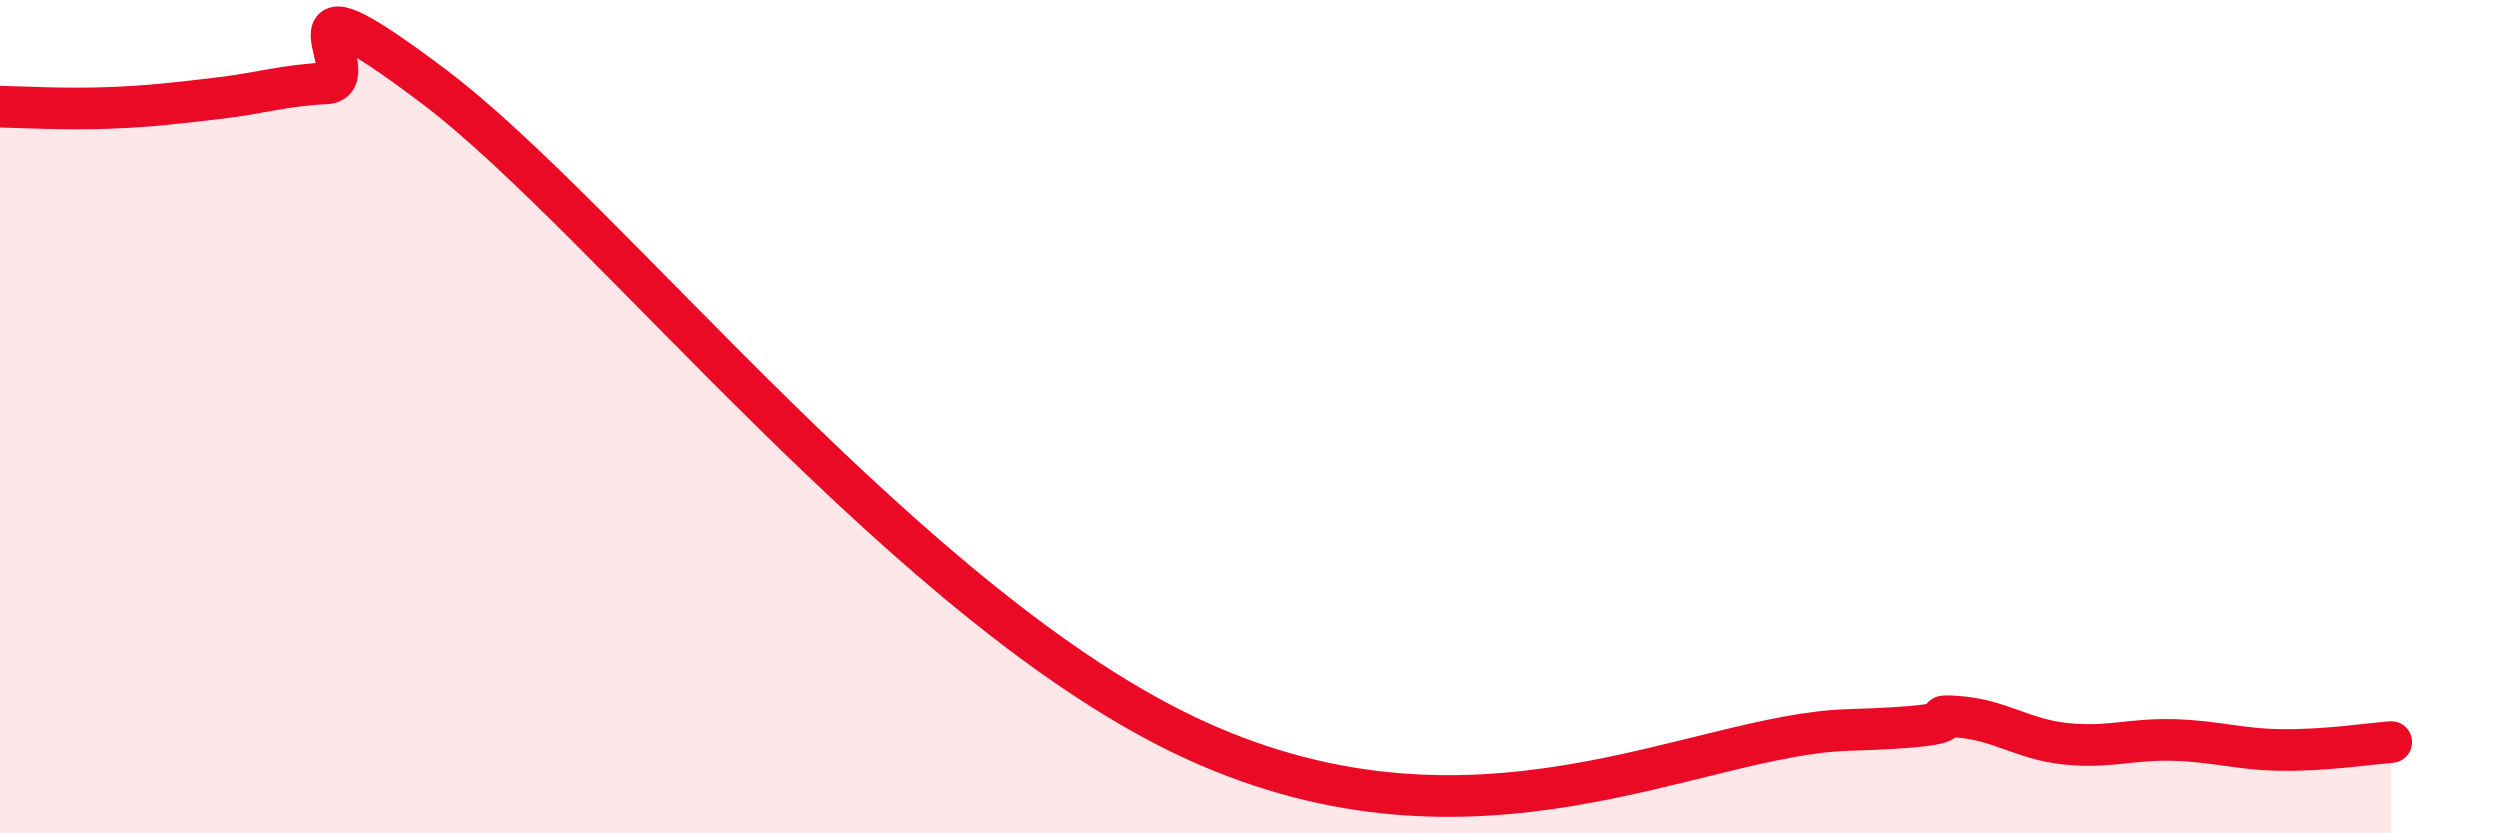 
    <svg width="60" height="20" viewBox="0 0 60 20" xmlns="http://www.w3.org/2000/svg">
      <path
        d="M 0,2.56 C 0.52,2.57 1.57,2.63 2.61,2.59 C 3.65,2.55 4.18,2.48 5.22,2.36 C 6.26,2.24 6.79,2.05 7.83,2 C 8.87,1.95 6.26,-1.06 10.43,2.09 C 14.6,5.24 21.92,14.68 28.7,17.77 C 35.48,20.86 40.7,17.63 44.35,17.52 C 48,17.41 45.92,17.13 46.96,17.2 C 48,17.27 48.53,17.74 49.57,17.85 C 50.61,17.96 51.13,17.73 52.17,17.76 C 53.21,17.79 53.74,17.99 54.78,18 C 55.82,18.01 56.87,17.85 57.39,17.81L57.39 20L0 20Z"
        fill="#EB0A25"
        opacity="0.1"
        stroke-linecap="round"
        stroke-linejoin="round"
      />
      <path
        d="M 0,2.56 C 0.52,2.57 1.57,2.63 2.61,2.59 C 3.65,2.55 4.18,2.48 5.22,2.36 C 6.26,2.24 6.79,2.05 7.83,2 C 8.87,1.95 6.26,-1.06 10.43,2.09 C 14.6,5.24 21.92,14.68 28.7,17.77 C 35.48,20.86 40.7,17.63 44.35,17.52 C 48,17.41 45.92,17.13 46.96,17.2 C 48,17.27 48.53,17.74 49.57,17.85 C 50.61,17.96 51.13,17.73 52.17,17.76 C 53.21,17.79 53.74,17.99 54.78,18 C 55.82,18.01 56.87,17.85 57.39,17.81"
        stroke="#EB0A25"
        stroke-width="1"
        fill="none"
        stroke-linecap="round"
        stroke-linejoin="round"
      />
    </svg>
  